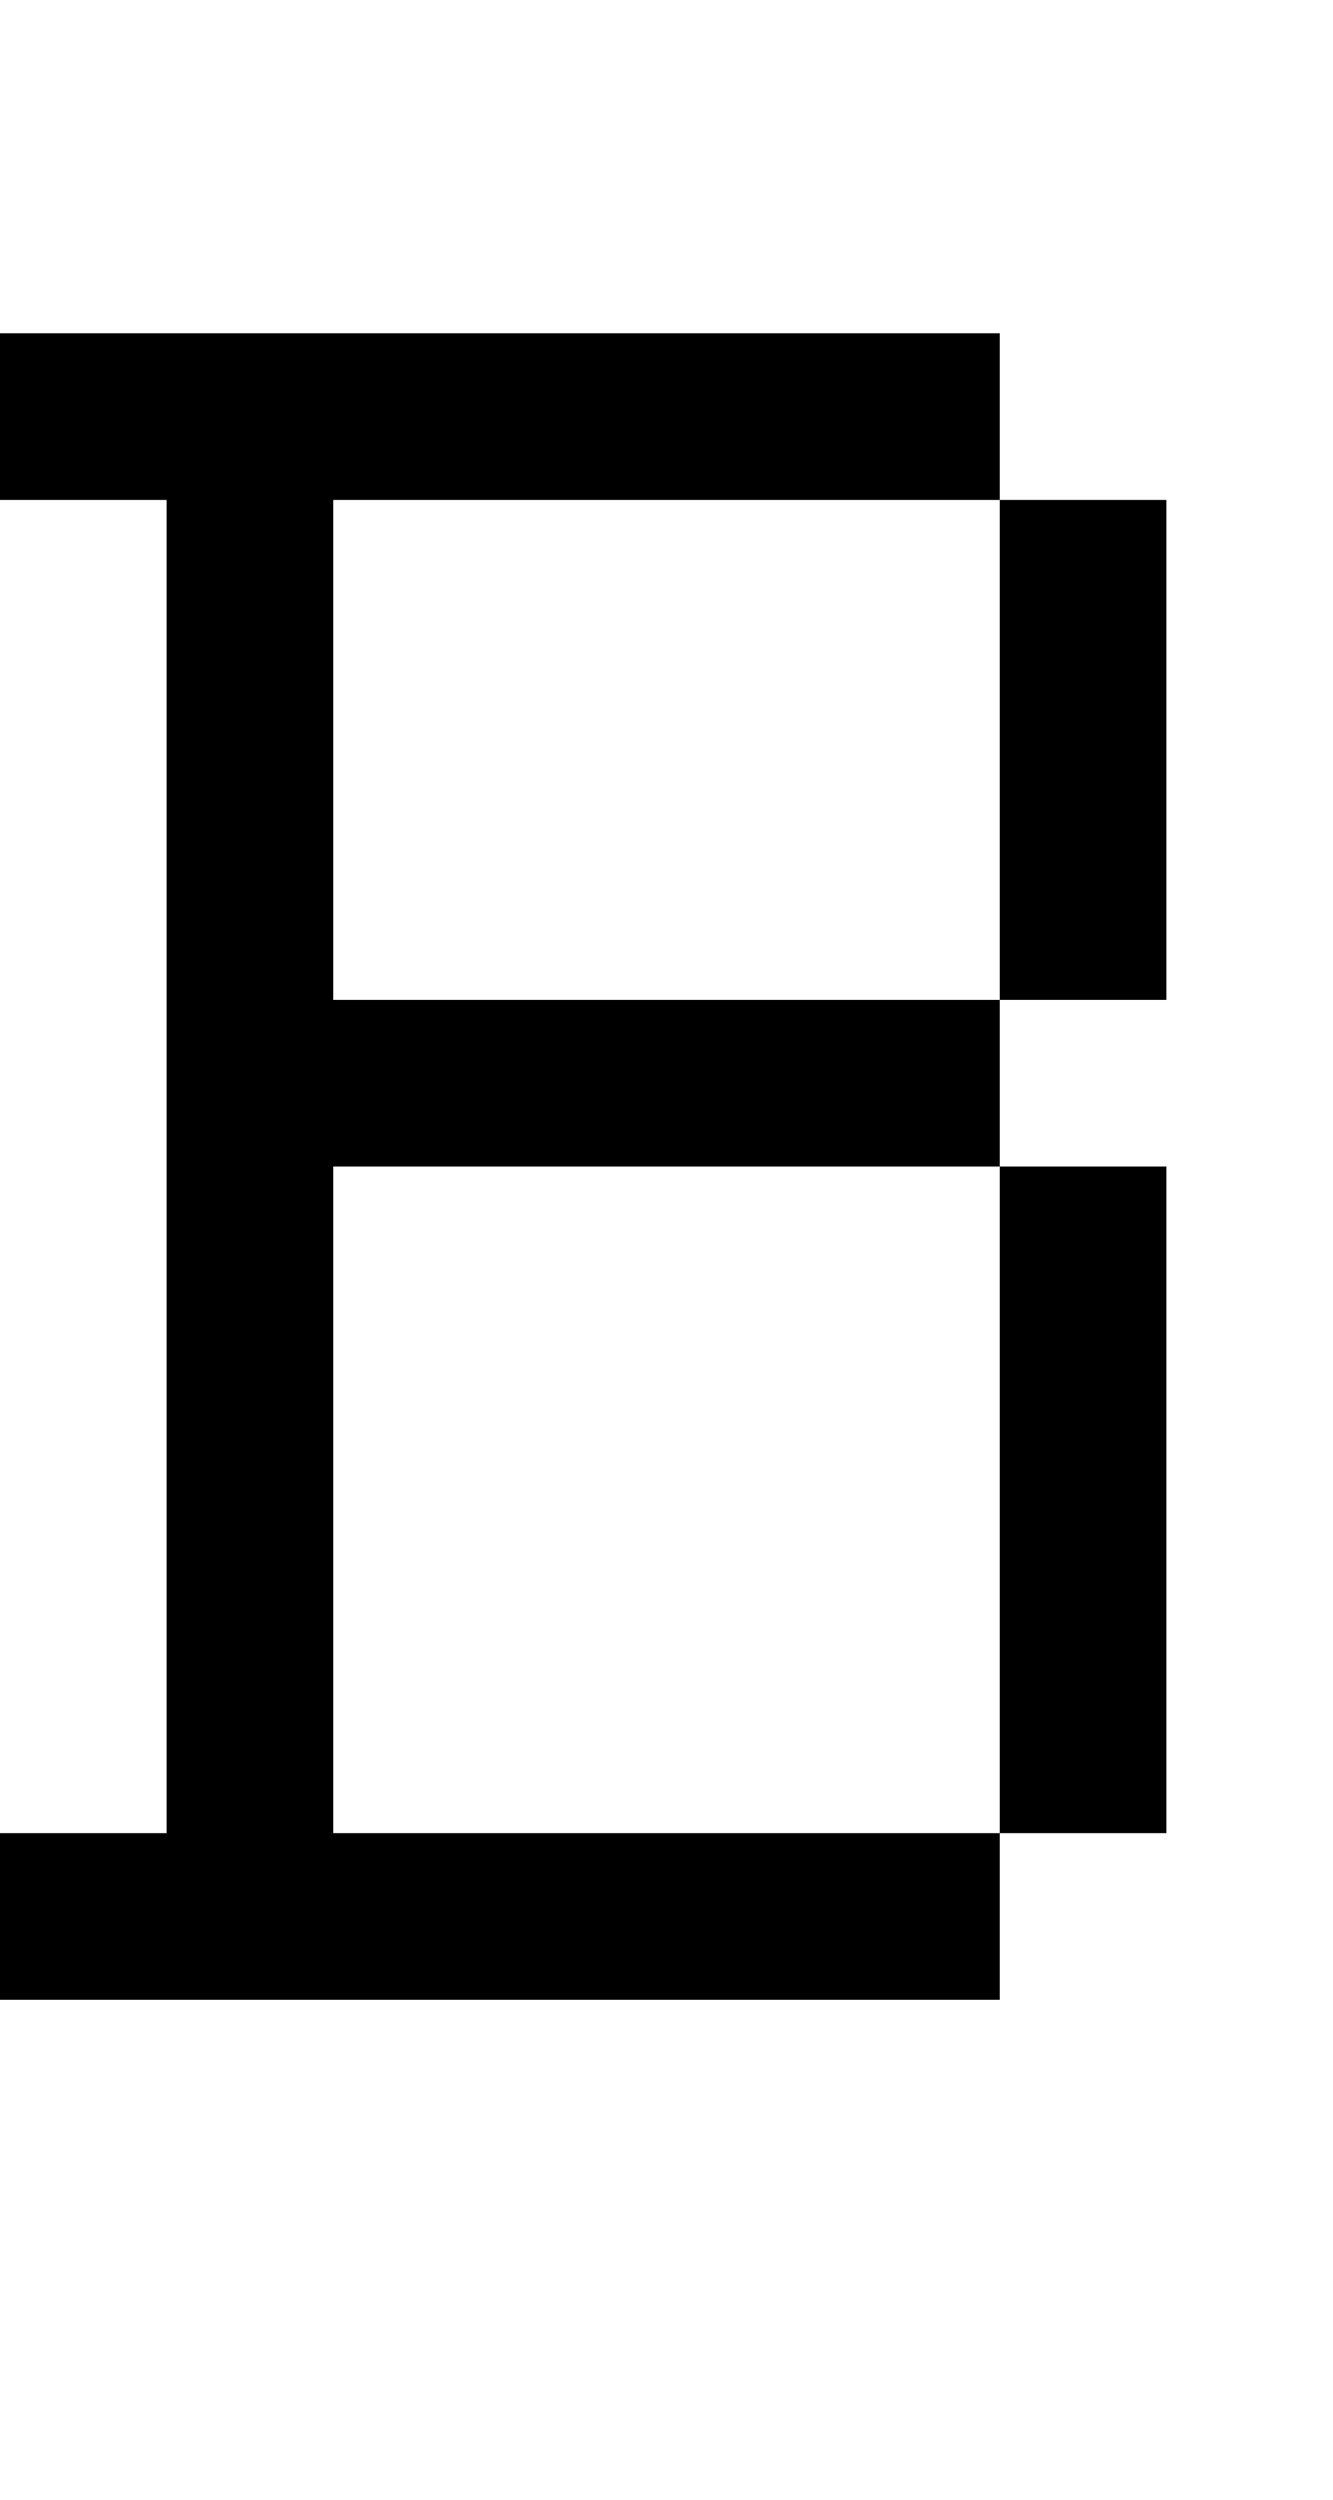 <?xml version="1.0" standalone="no"?>
<!DOCTYPE svg PUBLIC "-//W3C//DTD SVG 20010904//EN"
 "http://www.w3.org/TR/2001/REC-SVG-20010904/DTD/svg10.dtd">
<svg version="1.0" xmlns="http://www.w3.org/2000/svg"
 width="32pt" height="60pt" viewBox="0 0 32 60"
 preserveAspectRatio="xMidYMid meet">
<g transform="translate(0,60) scale(1,-1)"
fill="#000000" stroke="none">
<path d="M0 50 l0 -2 2 0 2 0 0 -16 0 -16 -2 0 -2 0 0 -2 0 -2 12 0 12 0 0 2
0 2 2 0 2 0 0 8 0 8 -2 0 -2 0 0 2 0 2 2 0 2 0 0 6 0 6 -2 0 -2 0 0 2 0 2 -12
0 -12 0 0 -2z m24 -8 l0 -6 -8 0 -8 0 0 6 0 6 8 0 8 0 0 -6z m0 -18 l0 -8 -8
0 -8 0 0 8 0 8 8 0 8 0 0 -8z"/>
</g>
</svg>
